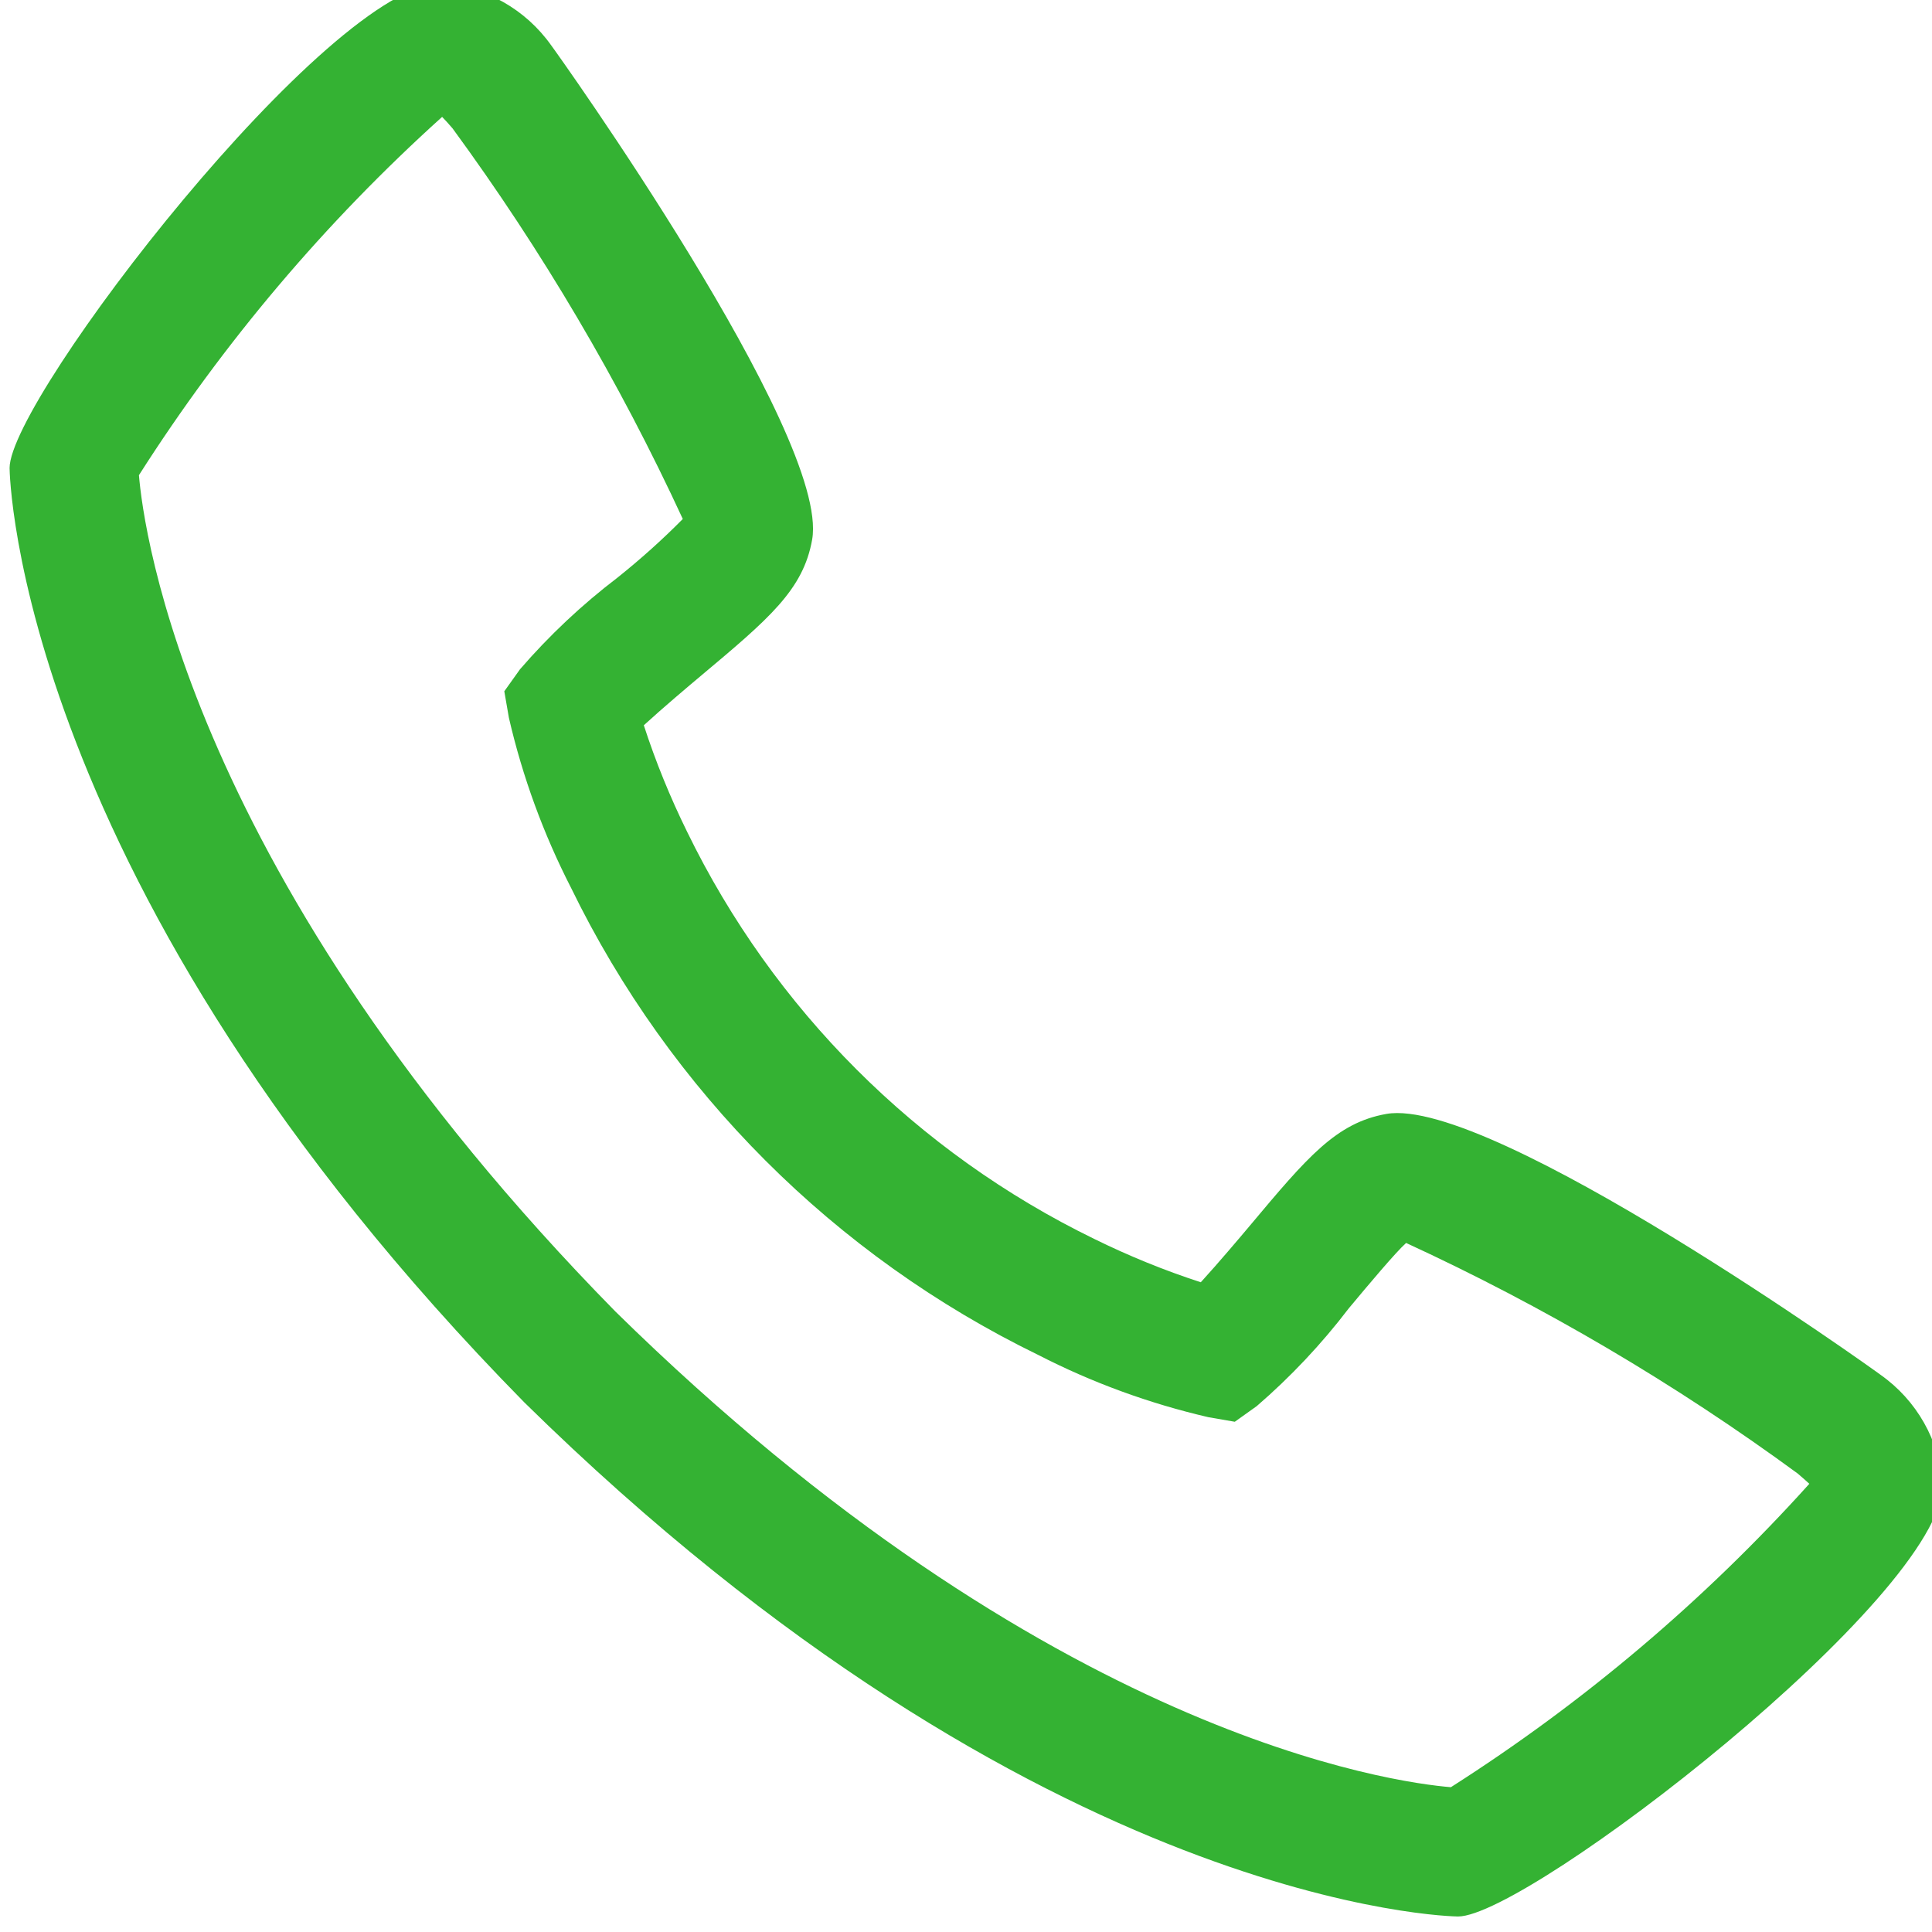<svg
   width="8.467mm"
   height="8.467mm"
   viewBox="0 0 8.467 8.467"
   version="1.1"
   id="svg157285"
   xmlns="http://www.w3.org/2000/svg"
   xmlns:svg="http://www.w3.org/2000/svg" role="img">
 <title></title>
  <defs
     id="defs157282">
    <clipPath
       clipPathUnits="userSpaceOnUse"
       id="clipPath145377">
      <path
         d="m 207.895,304.605 c -0.699,0.057 -4.998,0.625 -10.373,5.905 -5.308,5.404 -5.861,9.716 -5.916,10.384 1.048,1.645 2.315,3.142 3.764,4.448 0.032,-0.032 0.075,-0.08 0.129,-0.142 1.112,-1.518 2.07,-3.143 2.859,-4.85 -0.256,-0.259 -0.528,-0.502 -0.812,-0.729 -0.442,-0.337 -0.847,-0.718 -1.21,-1.138 l -0.194,-0.272 0.057,-0.329 c 0.169,-0.733 0.429,-1.443 0.772,-2.112 1.231,-2.527 3.272,-4.568 5.799,-5.798 0.669,-0.344 1.379,-0.603 2.112,-0.773 l 0.329,-0.057 0.272,0.194 c 0.422,0.364 0.805,0.771 1.143,1.214 0.25,0.3 0.585,0.699 0.712,0.812 1.712,-0.789 3.341,-1.748 4.862,-2.863 0.066,-0.056 0.113,-0.099 0.144,-0.127 -1.306,-1.45 -2.803,-2.717 -4.449,-3.766 z m 5.333,5.12 c -0.042,0.035 -4.834,3.464 -6.134,3.239 -0.624,-0.11 -0.982,-0.536 -1.698,-1.39 -0.115,-0.137 -0.393,-0.466 -0.607,-0.7 -0.453,0.147 -0.894,0.327 -1.321,0.537 -2.204,1.073 -3.984,2.853 -5.057,5.057 -0.21,0.427 -0.39,0.868 -0.537,1.321 0.235,0.215 0.564,0.493 0.705,0.611 0.849,0.712 1.275,1.07 1.385,1.695 0.226,1.295 -3.204,6.091 -3.239,6.134 -0.317,0.448 -0.817,0.732 -1.365,0.771 -1.39,0 -5.36,-5.149 -5.36,-6.017 0,-0.05 0.073,-5.173 6.39,-11.6 6.42,-6.31 11.543,-6.383 11.593,-6.383 0.868,0 6.017,3.97 6.017,5.36 -0.039,0.548 -0.323,1.049 -0.772,1.365 z"
         clip-rule="evenodd"
         id="path145375" />
    </clipPath>
    <clipPath
       clipPathUnits="userSpaceOnUse"
       id="clipPath145385">
      <path
         d="M 0,0 H 1920 V 8215 H 0 Z"
         id="path145383" />
    </clipPath>
  </defs>
  <g
     id="layer1"
     transform="translate(-44.237,-109.815)">
    <g
       id="g145371"
       transform="matrix(0.353,0,0,-0.353,-22.791,225.173)">
      <g
         id="g145373"
         clip-path="url(#clipPath145377)">
        <g
           id="g145379">
          <g
             id="g145381"
             clip-path="url(#clipPath145385)">
            <g
               id="g145387"
               transform="translate(185,332)">
              <path
                 d="M 0,0 H 34 V -34 H 0 Z"
                 style="fill:#34b233;fill-opacity:1;fill-rule:nonzero;stroke:none"
                 id="path145389" />
            </g>
          </g>
        </g>
      </g>
    </g>
  </g>
</svg>
